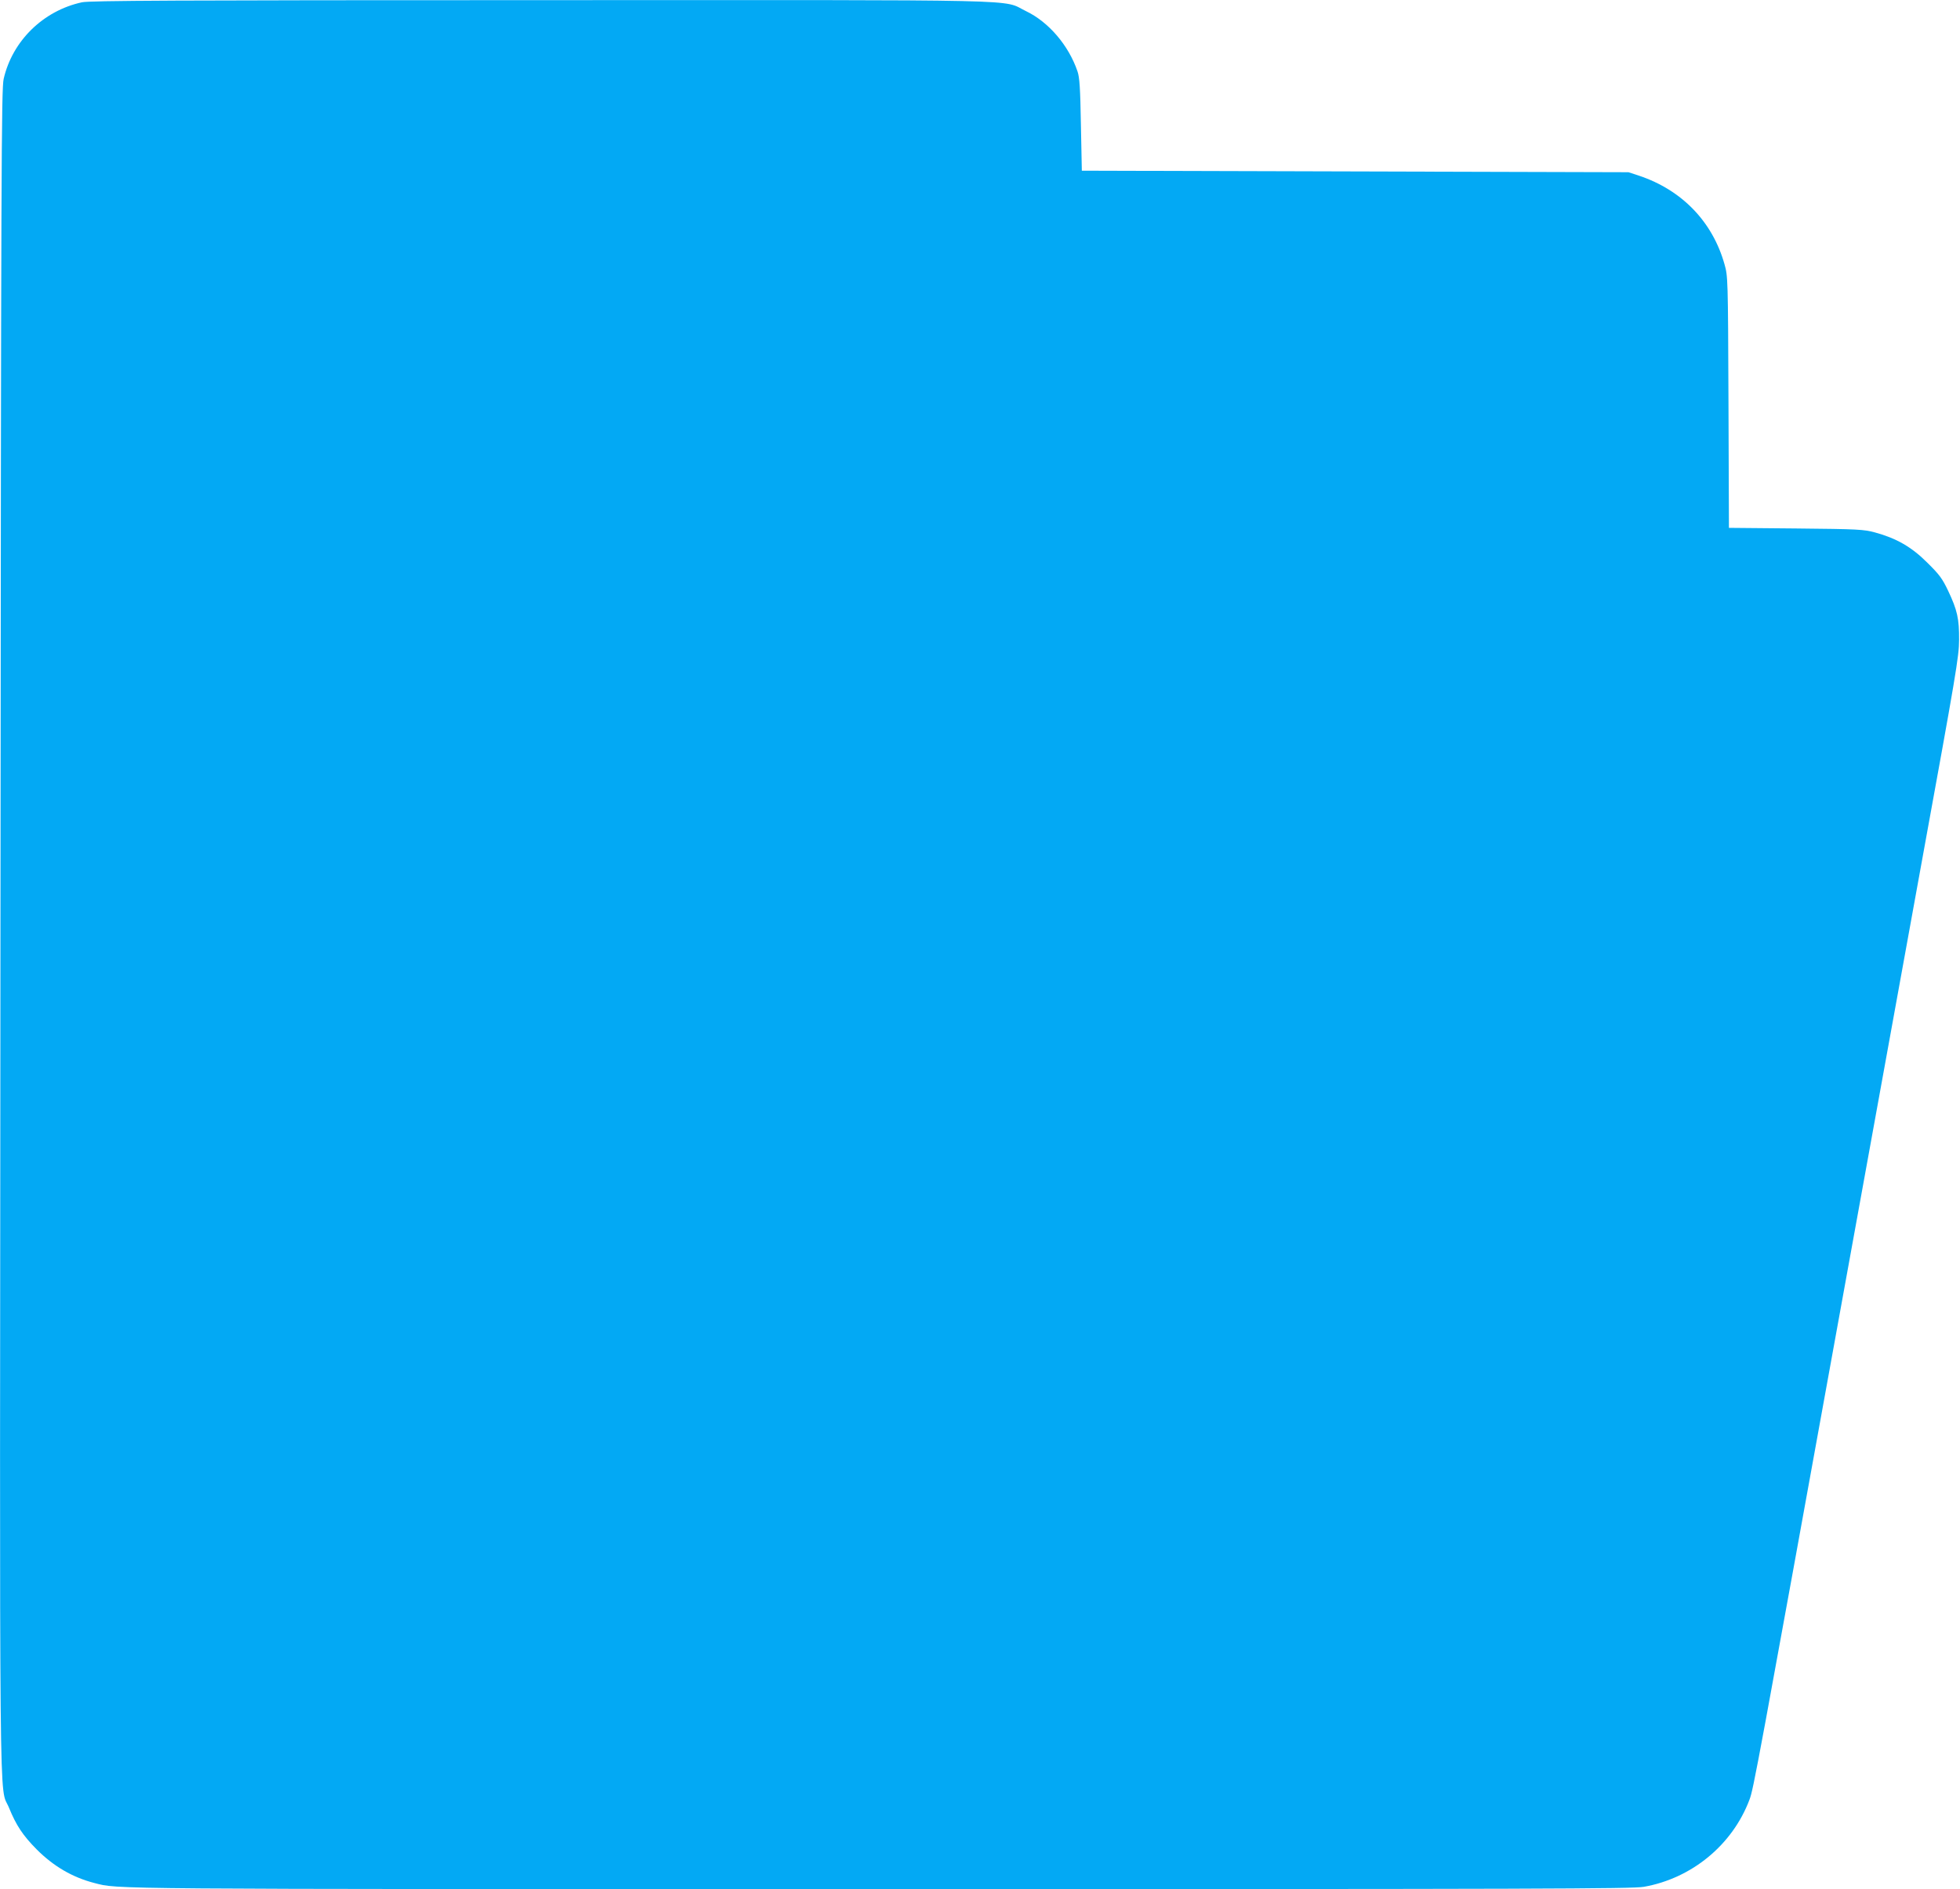 <?xml version="1.0" standalone="no"?>
<!DOCTYPE svg PUBLIC "-//W3C//DTD SVG 20010904//EN"
 "http://www.w3.org/TR/2001/REC-SVG-20010904/DTD/svg10.dtd">
<svg version="1.0" xmlns="http://www.w3.org/2000/svg"
 width="1280pt" height="1234pt" viewBox="0 0 1280 1234"
 preserveAspectRatio="xMidYMid meet">
<g transform="translate(0,1234) scale(0.1,-0.1)"
fill="#03a9f4" stroke="none">
<path d="M535 12325 c-253 -55 -454 -252 -511 -500 -15 -64 -17 -547 -21
-5555 -5 -6051 -10 -5577 56 -5739 47 -115 90 -180 181 -272 110 -110 233
-182 376 -219 162 -41 -4 -40 5140 -40 4332 0 4901 2 4979 15 313 55 579 274
690 569 27 71 46 178 626 3376 143 789 369 2031 501 2760 222 1217 242 1334
242 1440 1 139 -12 195 -71 320 -39 82 -58 107 -137 185 -103 103 -202 159
-341 197 -75 20 -109 22 -517 26 l-437 4 -3 821 c-3 816 -4 823 -26 901 -78
277 -277 484 -557 578 l-70 23 -1785 5 -1785 5 -6 300 c-4 240 -9 310 -22 348
-58 171 -189 324 -338 395 -162 78 104 72 -3171 71 -2385 0 -2944 -3 -2993
-14z"/>
</g>
</svg>
